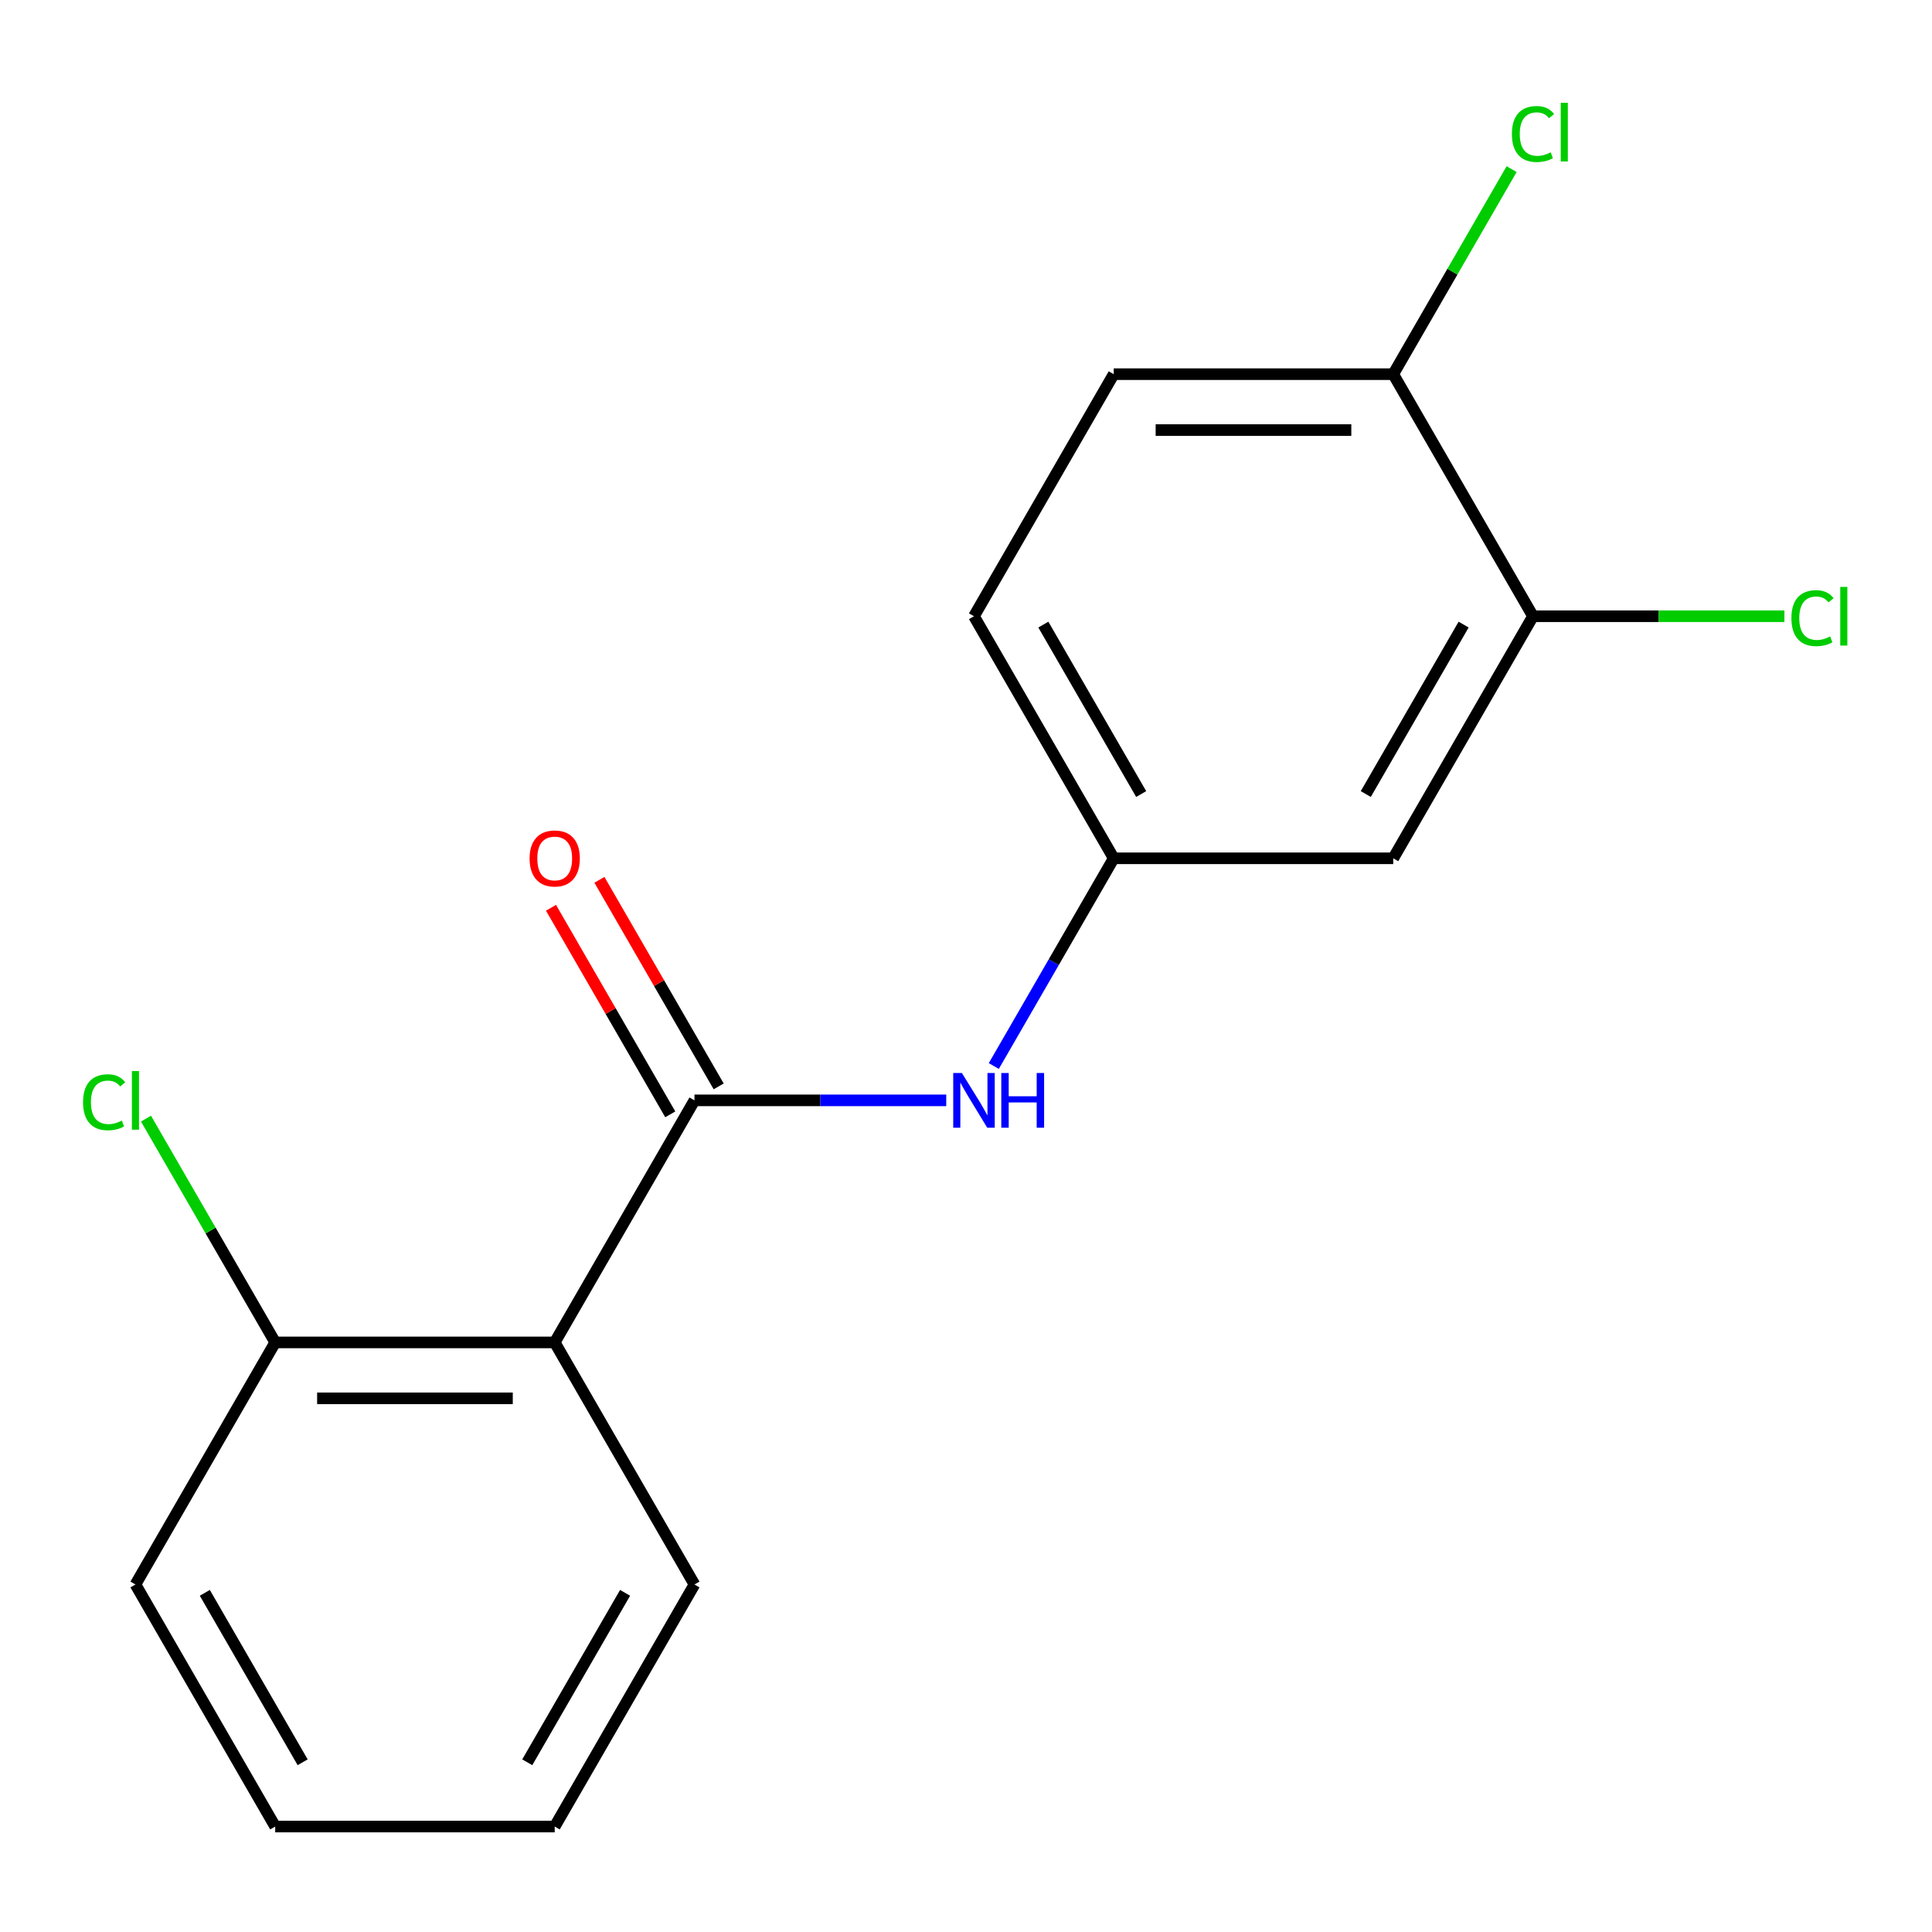 <?xml version='1.0' encoding='iso-8859-1'?>
<svg version='1.1' baseProfile='full'
              xmlns='http://www.w3.org/2000/svg'
                      xmlns:rdkit='http://www.rdkit.org/xml'
                      xmlns:xlink='http://www.w3.org/1999/xlink'
                  xml:space='preserve'
width='1000px' height='1000px' viewBox='0 0 1000 1000'>
<!-- END OF HEADER -->
<rect style='opacity:1.0;fill:#FFFFFF;stroke:none' width='1000' height='1000' x='0' y='0'> </rect>
<path class='bond-0' d='M 359.454,569.545 L 287.117,694.836' style='fill:none;fill-rule:evenodd;stroke:#000000;stroke-width:6px;stroke-linecap:butt;stroke-linejoin:miter;stroke-opacity:1' />
<path class='bond-1' d='M 359.454,569.545 L 424.612,569.545' style='fill:none;fill-rule:evenodd;stroke:#000000;stroke-width:6px;stroke-linecap:butt;stroke-linejoin:miter;stroke-opacity:1' />
<path class='bond-1' d='M 424.612,569.545 L 489.77,569.545' style='fill:none;fill-rule:evenodd;stroke:#0000FF;stroke-width:6px;stroke-linecap:butt;stroke-linejoin:miter;stroke-opacity:1' />
<path class='bond-6' d='M 371.983,562.311 L 341.119,508.854' style='fill:none;fill-rule:evenodd;stroke:#000000;stroke-width:6px;stroke-linecap:butt;stroke-linejoin:miter;stroke-opacity:1' />
<path class='bond-6' d='M 341.119,508.854 L 310.256,455.397' style='fill:none;fill-rule:evenodd;stroke:#FF0000;stroke-width:6px;stroke-linecap:butt;stroke-linejoin:miter;stroke-opacity:1' />
<path class='bond-6' d='M 346.925,576.779 L 316.061,523.322' style='fill:none;fill-rule:evenodd;stroke:#000000;stroke-width:6px;stroke-linecap:butt;stroke-linejoin:miter;stroke-opacity:1' />
<path class='bond-6' d='M 316.061,523.322 L 285.198,469.865' style='fill:none;fill-rule:evenodd;stroke:#FF0000;stroke-width:6px;stroke-linecap:butt;stroke-linejoin:miter;stroke-opacity:1' />
<path class='bond-5' d='M 287.117,694.836 L 142.444,694.836' style='fill:none;fill-rule:evenodd;stroke:#000000;stroke-width:6px;stroke-linecap:butt;stroke-linejoin:miter;stroke-opacity:1' />
<path class='bond-5' d='M 265.416,723.77 L 164.145,723.77' style='fill:none;fill-rule:evenodd;stroke:#000000;stroke-width:6px;stroke-linecap:butt;stroke-linejoin:miter;stroke-opacity:1' />
<path class='bond-13' d='M 287.117,694.836 L 359.454,820.126' style='fill:none;fill-rule:evenodd;stroke:#000000;stroke-width:6px;stroke-linecap:butt;stroke-linejoin:miter;stroke-opacity:1' />
<path class='bond-4' d='M 514.39,551.768 L 545.427,498.011' style='fill:none;fill-rule:evenodd;stroke:#0000FF;stroke-width:6px;stroke-linecap:butt;stroke-linejoin:miter;stroke-opacity:1' />
<path class='bond-4' d='M 545.427,498.011 L 576.464,444.254' style='fill:none;fill-rule:evenodd;stroke:#000000;stroke-width:6px;stroke-linecap:butt;stroke-linejoin:miter;stroke-opacity:1' />
<path class='bond-2' d='M 793.473,318.964 L 721.137,444.254' style='fill:none;fill-rule:evenodd;stroke:#000000;stroke-width:6px;stroke-linecap:butt;stroke-linejoin:miter;stroke-opacity:1' />
<path class='bond-2' d='M 757.565,323.29 L 706.929,410.993' style='fill:none;fill-rule:evenodd;stroke:#000000;stroke-width:6px;stroke-linecap:butt;stroke-linejoin:miter;stroke-opacity:1' />
<path class='bond-9' d='M 793.473,318.964 L 858.542,318.964' style='fill:none;fill-rule:evenodd;stroke:#000000;stroke-width:6px;stroke-linecap:butt;stroke-linejoin:miter;stroke-opacity:1' />
<path class='bond-9' d='M 858.542,318.964 L 923.61,318.964' style='fill:none;fill-rule:evenodd;stroke:#00CC00;stroke-width:6px;stroke-linecap:butt;stroke-linejoin:miter;stroke-opacity:1' />
<path class='bond-18' d='M 793.473,318.964 L 721.137,193.673' style='fill:none;fill-rule:evenodd;stroke:#000000;stroke-width:6px;stroke-linecap:butt;stroke-linejoin:miter;stroke-opacity:1' />
<path class='bond-3' d='M 721.137,444.254 L 576.464,444.254' style='fill:none;fill-rule:evenodd;stroke:#000000;stroke-width:6px;stroke-linecap:butt;stroke-linejoin:miter;stroke-opacity:1' />
<path class='bond-10' d='M 576.464,444.254 L 504.127,318.964' style='fill:none;fill-rule:evenodd;stroke:#000000;stroke-width:6px;stroke-linecap:butt;stroke-linejoin:miter;stroke-opacity:1' />
<path class='bond-10' d='M 590.671,410.993 L 540.036,323.29' style='fill:none;fill-rule:evenodd;stroke:#000000;stroke-width:6px;stroke-linecap:butt;stroke-linejoin:miter;stroke-opacity:1' />
<path class='bond-11' d='M 142.444,694.836 L 109.004,636.916' style='fill:none;fill-rule:evenodd;stroke:#000000;stroke-width:6px;stroke-linecap:butt;stroke-linejoin:miter;stroke-opacity:1' />
<path class='bond-11' d='M 109.004,636.916 L 75.564,578.996' style='fill:none;fill-rule:evenodd;stroke:#00CC00;stroke-width:6px;stroke-linecap:butt;stroke-linejoin:miter;stroke-opacity:1' />
<path class='bond-14' d='M 142.444,694.836 L 70.107,820.126' style='fill:none;fill-rule:evenodd;stroke:#000000;stroke-width:6px;stroke-linecap:butt;stroke-linejoin:miter;stroke-opacity:1' />
<path class='bond-7' d='M 721.137,193.673 L 576.464,193.673' style='fill:none;fill-rule:evenodd;stroke:#000000;stroke-width:6px;stroke-linecap:butt;stroke-linejoin:miter;stroke-opacity:1' />
<path class='bond-7' d='M 699.436,222.608 L 598.165,222.608' style='fill:none;fill-rule:evenodd;stroke:#000000;stroke-width:6px;stroke-linecap:butt;stroke-linejoin:miter;stroke-opacity:1' />
<path class='bond-12' d='M 721.137,193.673 L 751.775,140.606' style='fill:none;fill-rule:evenodd;stroke:#000000;stroke-width:6px;stroke-linecap:butt;stroke-linejoin:miter;stroke-opacity:1' />
<path class='bond-12' d='M 751.775,140.606 L 782.413,87.539' style='fill:none;fill-rule:evenodd;stroke:#00CC00;stroke-width:6px;stroke-linecap:butt;stroke-linejoin:miter;stroke-opacity:1' />
<path class='bond-8' d='M 576.464,193.673 L 504.127,318.964' style='fill:none;fill-rule:evenodd;stroke:#000000;stroke-width:6px;stroke-linecap:butt;stroke-linejoin:miter;stroke-opacity:1' />
<path class='bond-15' d='M 359.454,820.126 L 287.117,945.417' style='fill:none;fill-rule:evenodd;stroke:#000000;stroke-width:6px;stroke-linecap:butt;stroke-linejoin:miter;stroke-opacity:1' />
<path class='bond-15' d='M 323.545,824.452 L 272.91,912.156' style='fill:none;fill-rule:evenodd;stroke:#000000;stroke-width:6px;stroke-linecap:butt;stroke-linejoin:miter;stroke-opacity:1' />
<path class='bond-17' d='M 70.107,820.126 L 142.444,945.417' style='fill:none;fill-rule:evenodd;stroke:#000000;stroke-width:6px;stroke-linecap:butt;stroke-linejoin:miter;stroke-opacity:1' />
<path class='bond-17' d='M 106.016,824.452 L 156.652,912.156' style='fill:none;fill-rule:evenodd;stroke:#000000;stroke-width:6px;stroke-linecap:butt;stroke-linejoin:miter;stroke-opacity:1' />
<path class='bond-16' d='M 287.117,945.417 L 142.444,945.417' style='fill:none;fill-rule:evenodd;stroke:#000000;stroke-width:6px;stroke-linecap:butt;stroke-linejoin:miter;stroke-opacity:1' />
<path  class='atom-2' d='M 497.867 555.385
L 507.147 570.385
Q 508.067 571.865, 509.547 574.545
Q 511.027 577.225, 511.107 577.385
L 511.107 555.385
L 514.867 555.385
L 514.867 583.705
L 510.987 583.705
L 501.027 567.305
Q 499.867 565.385, 498.627 563.185
Q 497.427 560.985, 497.067 560.305
L 497.067 583.705
L 493.387 583.705
L 493.387 555.385
L 497.867 555.385
' fill='#0000FF'/>
<path  class='atom-2' d='M 518.267 555.385
L 522.107 555.385
L 522.107 567.425
L 536.587 567.425
L 536.587 555.385
L 540.427 555.385
L 540.427 583.705
L 536.587 583.705
L 536.587 570.625
L 522.107 570.625
L 522.107 583.705
L 518.267 583.705
L 518.267 555.385
' fill='#0000FF'/>
<path  class='atom-7' d='M 274.117 444.334
Q 274.117 437.534, 277.477 433.734
Q 280.837 429.934, 287.117 429.934
Q 293.397 429.934, 296.757 433.734
Q 300.117 437.534, 300.117 444.334
Q 300.117 451.214, 296.717 455.134
Q 293.317 459.014, 287.117 459.014
Q 280.877 459.014, 277.477 455.134
Q 274.117 451.254, 274.117 444.334
M 287.117 455.814
Q 291.437 455.814, 293.757 452.934
Q 296.117 450.014, 296.117 444.334
Q 296.117 438.774, 293.757 435.974
Q 291.437 433.134, 287.117 433.134
Q 282.797 433.134, 280.437 435.934
Q 278.117 438.734, 278.117 444.334
Q 278.117 450.054, 280.437 452.934
Q 282.797 455.814, 287.117 455.814
' fill='#FF0000'/>
<path  class='atom-10' d='M 927.227 319.944
Q 927.227 312.904, 930.507 309.224
Q 933.827 305.504, 940.107 305.504
Q 945.947 305.504, 949.067 309.624
L 946.427 311.784
Q 944.147 308.784, 940.107 308.784
Q 935.827 308.784, 933.547 311.664
Q 931.307 314.504, 931.307 319.944
Q 931.307 325.544, 933.627 328.424
Q 935.987 331.304, 940.547 331.304
Q 943.667 331.304, 947.307 329.424
L 948.427 332.424
Q 946.947 333.384, 944.707 333.944
Q 942.467 334.504, 939.987 334.504
Q 933.827 334.504, 930.507 330.744
Q 927.227 326.984, 927.227 319.944
' fill='#00CC00'/>
<path  class='atom-10' d='M 952.507 303.784
L 956.187 303.784
L 956.187 334.144
L 952.507 334.144
L 952.507 303.784
' fill='#00CC00'/>
<path  class='atom-12' d='M 42.987 570.525
Q 42.987 563.485, 46.267 559.805
Q 49.587 556.085, 55.867 556.085
Q 61.707 556.085, 64.827 560.205
L 62.187 562.365
Q 59.907 559.365, 55.867 559.365
Q 51.587 559.365, 49.307 562.245
Q 47.067 565.085, 47.067 570.525
Q 47.067 576.125, 49.387 579.005
Q 51.747 581.885, 56.307 581.885
Q 59.427 581.885, 63.067 580.005
L 64.187 583.005
Q 62.707 583.965, 60.467 584.525
Q 58.227 585.085, 55.747 585.085
Q 49.587 585.085, 46.267 581.325
Q 42.987 577.565, 42.987 570.525
' fill='#00CC00'/>
<path  class='atom-12' d='M 68.267 554.365
L 71.947 554.365
L 71.947 584.725
L 68.267 584.725
L 68.267 554.365
' fill='#00CC00'/>
<path  class='atom-13' d='M 782.553 69.362
Q 782.553 62.322, 785.833 58.642
Q 789.153 54.922, 795.433 54.922
Q 801.273 54.922, 804.393 59.042
L 801.753 61.202
Q 799.473 58.202, 795.433 58.202
Q 791.153 58.202, 788.873 61.082
Q 786.633 63.922, 786.633 69.362
Q 786.633 74.962, 788.953 77.842
Q 791.313 80.722, 795.873 80.722
Q 798.993 80.722, 802.633 78.842
L 803.753 81.842
Q 802.273 82.802, 800.033 83.362
Q 797.793 83.922, 795.313 83.922
Q 789.153 83.922, 785.833 80.162
Q 782.553 76.402, 782.553 69.362
' fill='#00CC00'/>
<path  class='atom-13' d='M 807.833 53.202
L 811.513 53.202
L 811.513 83.562
L 807.833 83.562
L 807.833 53.202
' fill='#00CC00'/>
</svg>
